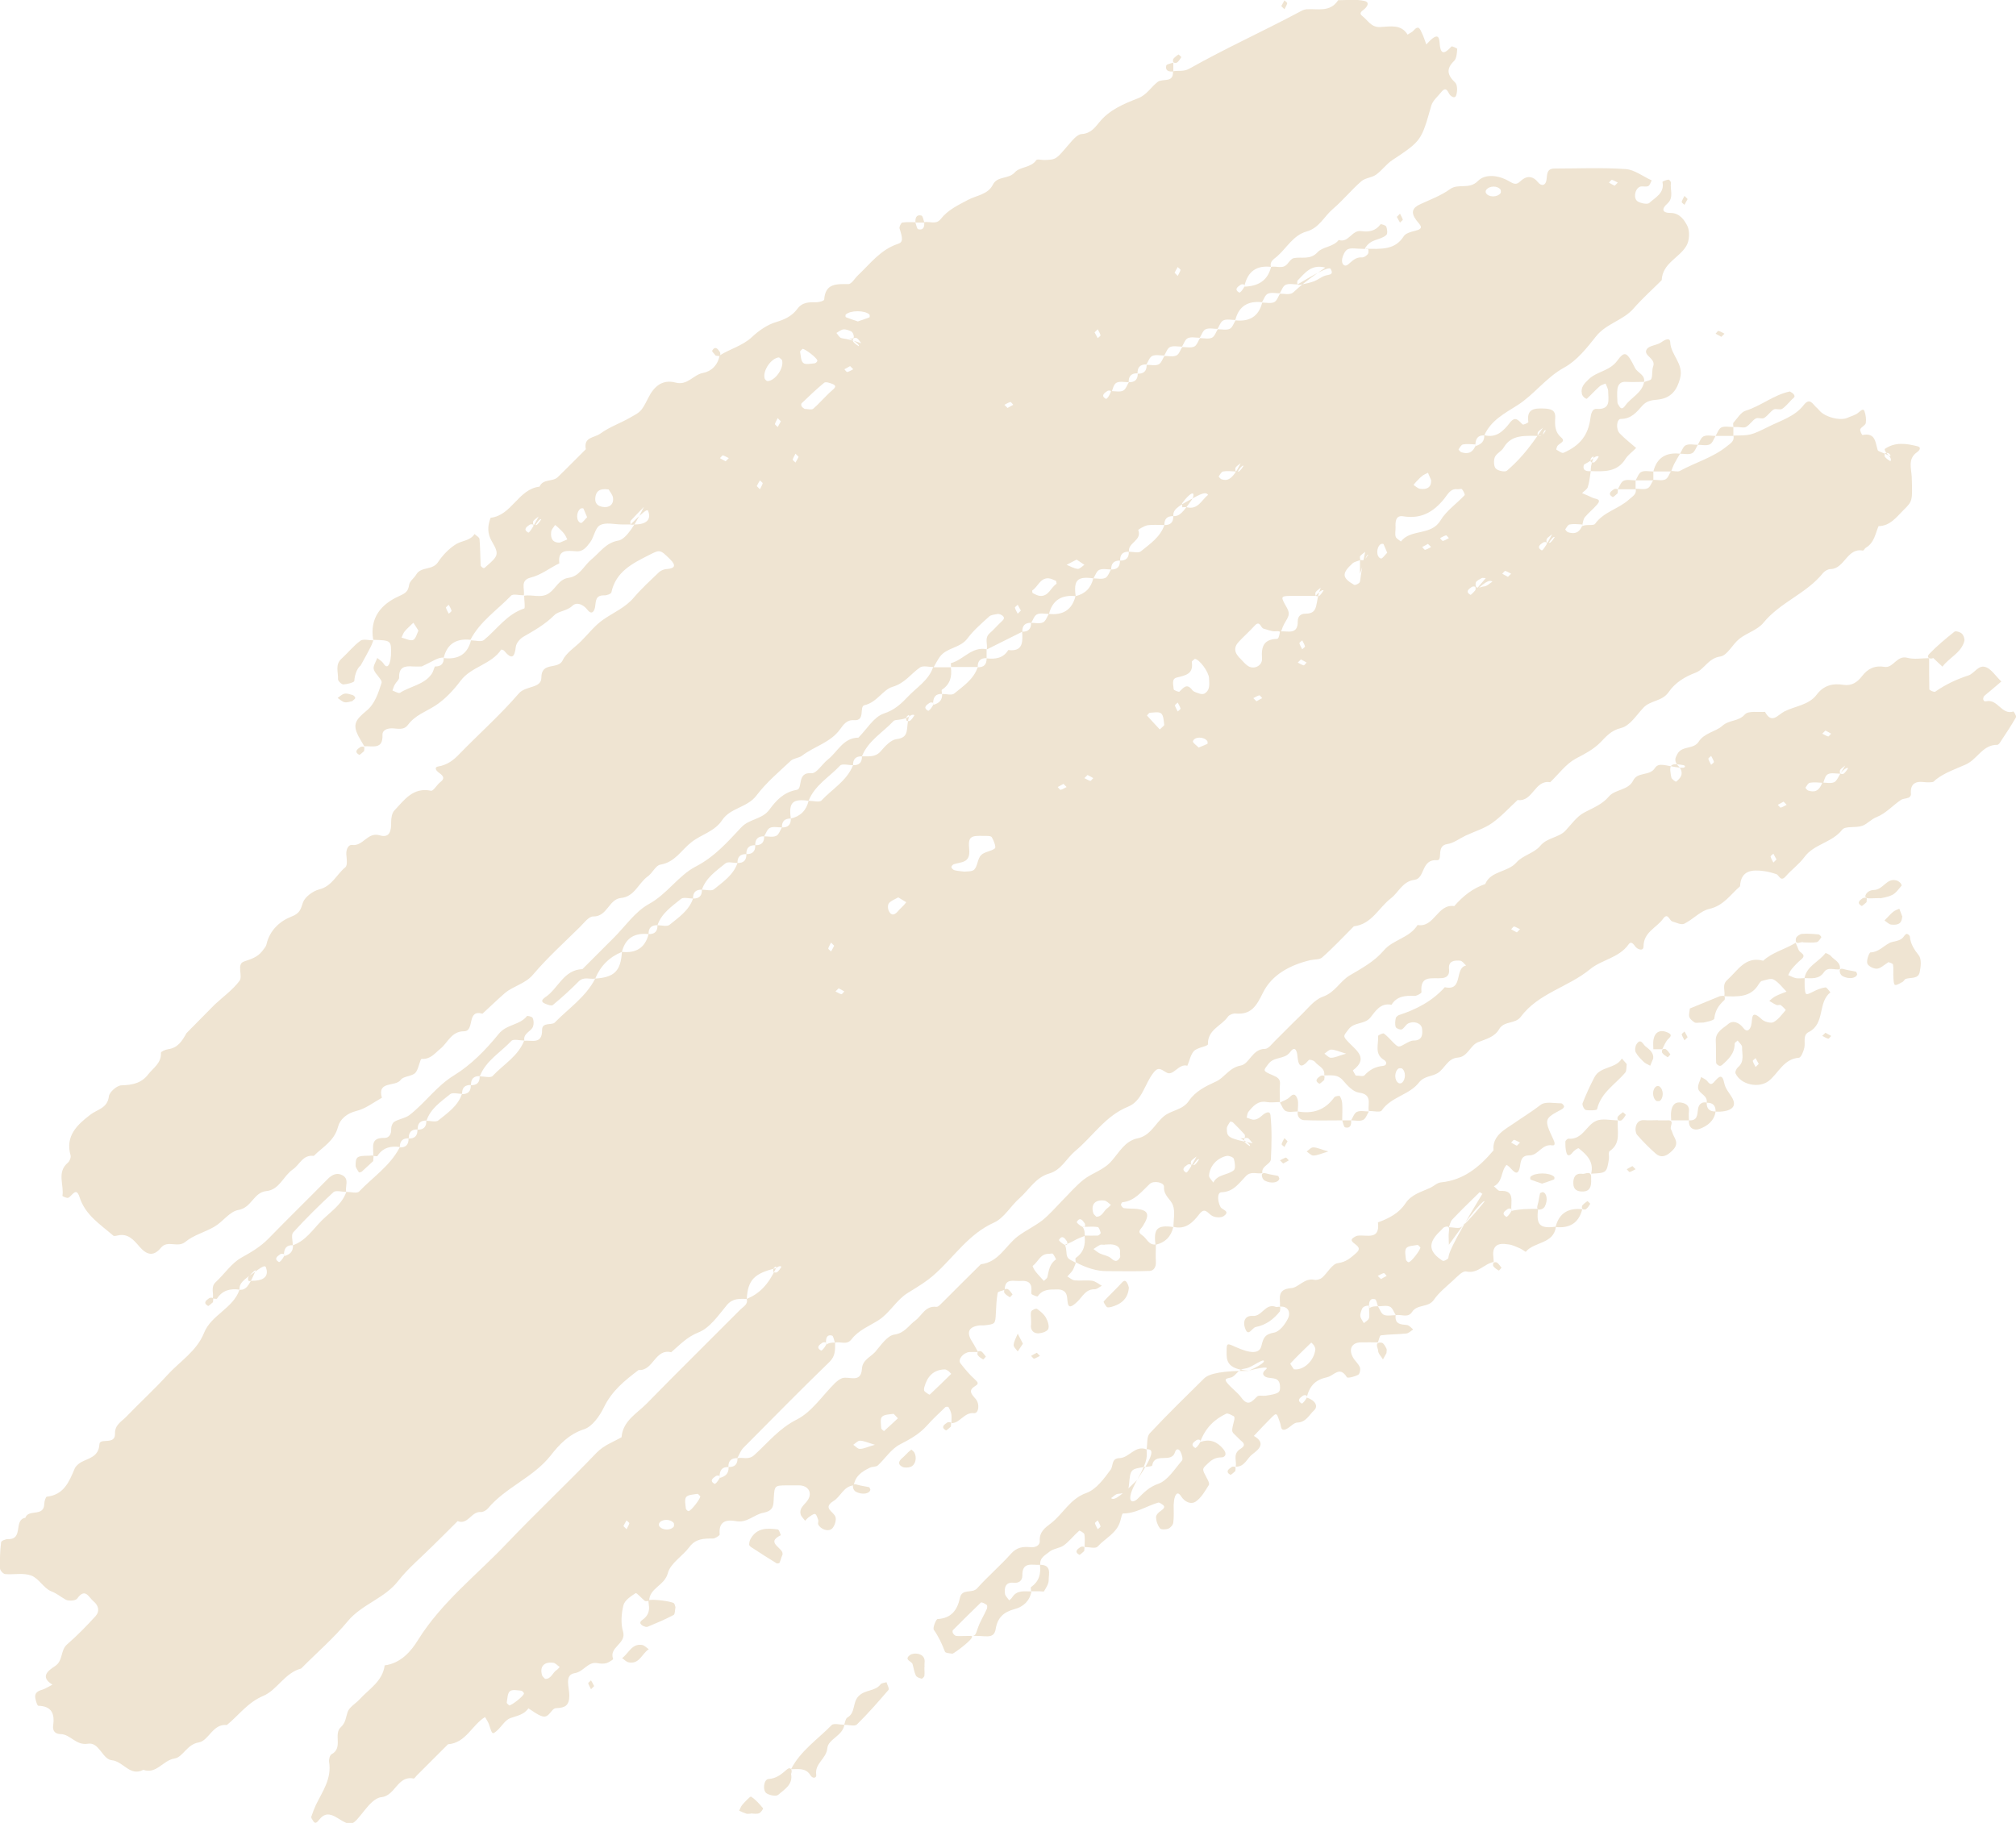 <?xml version="1.0" encoding="UTF-8"?> <svg xmlns="http://www.w3.org/2000/svg" id="_Слой_1" data-name="Слой 1" viewBox="0 0 108.85 98.44"><defs><style> .cls-1 { fill: #efe4d2; } </style></defs><path class="cls-1" d="M50.39,36.02c-.24,0-.54-.09-.71.02-.5.34-.81.85-1.49,1.05-.52.15-.84.84-1.51.99-.31.07.07.86-.57.81-.4-.03-.58.26-.75.49-.52.72-1.39.92-2.06,1.43-.17.13-.45.13-.6.27-.64.6-1.33,1.18-1.85,1.87-.5.67-1.41.66-1.86,1.34-.4.61-1.13.77-1.66,1.19-.54.42-.88,1.08-1.67,1.21-.26.04-.43.46-.69.64-.5.36-.71,1.09-1.43,1.16-.68.06-.74,1.02-1.52,1-.23,0-.49.35-.71.57-.85.84-1.75,1.65-2.52,2.56-.43.51-1.05.61-1.52,1-.42.36-.81.75-1.22,1.12-.88-.25-.39.95-1,.95-.68,0-.87.62-1.28.95-.3.24-.52.57-1,.54-.1,0-.16.57-.35.76-.19.19-.64.17-.78.37-.28.4-1.29.03-1.02.97-.45.25-.88.59-1.37.71-.53.13-.89.45-1,.86-.2.77-.83,1.09-1.31,1.57-.59-.08-.76.48-1.13.73-.51.35-.72,1.1-1.43,1.17-.69.07-.79.9-1.51,1.02-.47.08-.84.64-1.29.9-.51.3-1.12.45-1.57.82-.42.35-.96-.12-1.32.32-.41.5-.78.38-1.16-.06-.31-.36-.62-.74-1.19-.6-.08.02-.19.04-.23,0-.69-.6-1.5-1.1-1.81-2.06-.19-.6-.39-.09-.61.02-.07.04-.32-.08-.32-.1.1-.59-.32-1.27.29-1.79.1-.08.18-.29.15-.4-.3-1.05.37-1.66,1.06-2.19.38-.3.93-.34,1.01-1,.03-.23.43-.58.67-.59.58-.02,1.07-.1,1.45-.59.28-.36.72-.61.69-1.17,0-.06.24-.17.38-.19.54-.07.77-.46,1-.87l1.52-1.54c.45-.42.97-.79,1.34-1.28.2-.27-.18-.91.25-1.05.38-.13.72-.23.97-.55.09-.12.21-.24.24-.38.17-.76.74-1.26,1.34-1.49.47-.18.5-.39.63-.77.11-.3.53-.61.87-.7.7-.17.94-.81,1.42-1.2.12-.1.07-.45.05-.68-.02-.27.1-.55.32-.52.6.07.82-.72,1.49-.52.54.16.62-.26.61-.72,0-.21.04-.49.18-.63.53-.56,1-1.26,1.97-1.06.13.03.32-.33.51-.47.31-.24.07-.39-.09-.51-.19-.14-.23-.3-.03-.33.49-.08.83-.34,1.16-.69,1.06-1.09,2.2-2.1,3.19-3.25.38-.44,1.22-.26,1.22-.86,0-.88.9-.41,1.15-.93.19-.41.65-.69.99-1.03.4-.4.75-.86,1.2-1.17.56-.39,1.2-.65,1.66-1.2.41-.48.89-.92,1.35-1.36.1-.09.26-.16.4-.17.45-.03.55-.18.21-.52-.56-.55-.55-.54-1.16-.23-.89.45-1.78.89-2.02,2.01-.02.08-.26.17-.39.16-.48-.01-.44.31-.49.63-.03.18-.16.48-.42.14-.22-.28-.57-.43-.8-.21-.3.29-.75.28-.98.51-.5.5-1.09.83-1.68,1.17-.18.11-.38.34-.4.54-.07.59-.22.7-.63.21-.03-.04-.15-.07-.16-.06-.54.81-1.61.91-2.19,1.68-.38.51-.84,1-1.36,1.34-.51.33-1.1.52-1.48,1.04-.24.32-.58.19-.88.19-.28,0-.51.12-.5.35.04.82-.54.59-.98.62-.11-.19-.23-.38-.33-.57-.3-.61-.16-.85.46-1.36.44-.36.63-.96.8-1.49.06-.18-.35-.47-.42-.74-.05-.17.12-.41.19-.61.11.1.25.17.33.29.13.21.24.22.33,0,.05-.14.07-.29.08-.44.02-.8.02-.8-.96-.83-.2-1.19.43-1.93,1.42-2.37.34-.15.47-.26.52-.6.03-.2.27-.36.38-.55.26-.45.87-.22,1.17-.66.26-.39.61-.76,1.01-1,.31-.18.74-.17.97-.53.1.09.26.17.27.27.04.47.04.94.06,1.41,0,.06.1.14.16.16.04.01.11-.06.16-.11.63-.54.69-.65.3-1.31-.27-.45-.25-.86-.08-1.3,1.15-.13,1.49-1.55,2.64-1.68.19-.44.71-.25.98-.51.52-.5,1.01-1.01,1.52-1.51-.13-.68.45-.6.79-.85.5-.36,1.06-.55,1.57-.84.57-.33.61-.28,1.01-1.08.31-.63.77-1.02,1.48-.83.64.17.95-.42,1.47-.52.45-.08.81-.42.9-.94.56-.36,1.23-.52,1.74-.99.37-.35.84-.68,1.32-.82.47-.14.86-.33,1.14-.71.28-.38.65-.36,1.05-.36.14,0,.4-.08.4-.14.06-.89.66-.84,1.31-.84.17,0,.34-.31.51-.47.67-.63,1.22-1.39,2.16-1.7.29-.09.26-.3.09-.83-.03-.09.08-.3.14-.32.23-.04.47-.02.71-.02.05.13.08.36.16.38.29.07.34-.15.32-.38.29-.06.64.15.89-.17.39-.5.94-.75,1.48-1.04.45-.24,1.07-.28,1.34-.82.24-.48.84-.28,1.18-.66.29-.32.87-.24,1.16-.66.05-.08.3,0,.46-.01.63-.02.62-.05,1.29-.83.2-.23.46-.56.7-.57.48-.03.71-.34.94-.62.55-.69,1.33-1.01,2.1-1.31.49-.19.7-.61,1.07-.89.27-.2.87.08.82-.57.29-.06.57.04.9-.15,1.93-1.09,3.95-2,5.9-3.04.13-.07.27-.15.41-.16.61-.04,1.28.18,1.71-.49.48,0,.97-.06,1.42.04.33.08.12.35-.05.48-.19.14-.21.22-.06.34.3.23.47.61.95.59.53-.02,1.13-.18,1.49.41.11-.08.25-.13.33-.23.28-.32.35-.04.44.14.1.2.16.41.24.62.11-.11.21-.23.34-.33.36-.27.36.09.38.26.05.71.3.54.64.18.03-.03.31.1.31.13-.02.22-.03.5-.16.64-.46.44-.37.78.05,1.18.12.12.12.43.07.63-.05.22-.18.19-.33.06-.12-.1-.19-.55-.49-.18-.19.24-.46.46-.54.73-.54,1.9-.53,1.9-2.11,2.95-.32.21-.56.56-.87.78-.23.17-.59.17-.8.36-.54.47-.99,1.03-1.54,1.5-.47.4-.73,1.02-1.41,1.21-.72.2-1.07.88-1.59,1.34-.17.15-.42.27-.34.57-.74-.08-1.25.2-1.44,1.07,0,.04.03-.06,0-.1s-.15-.04-.2,0c-.16.11-.36.25-.07.42.04.02.18-.13.28-.32.74-.03,1.25-.31,1.44-1.07.29-.06.63.14.88-.16.1-.12.21-.28.34-.31.43-.09.89.12,1.3-.33.27-.29.84-.27,1.13-.65.54.18.71-.56,1.22-.48.4.06.77,0,1.04-.37.02-.02.28.05.31.13.05.14.08.38,0,.45-.15.14-.38.2-.58.27-.23.08-.42.19-.59.48-.46,0-.72-.07-.91.02-.15.07-.26.32-.3.5-.06.31.13.48.32.32.23-.19.41-.41.76-.38.11,0,.31-.14.33-.24.07-.46-.31-.11-.2-.23.93.02,1.64.07,2.11-.67.1-.16.38-.24.59-.29.57-.13.29-.31.09-.58-.31-.42-.22-.67.23-.87.54-.25,1.11-.46,1.58-.8.46-.34,1.04.04,1.52-.45.38-.39,1.11-.33,1.72.04.41.25.47.03.7-.13.29-.21.59-.13.81.15.21.26.41.17.46-.07.06-.3-.02-.66.45-.66,1.28,0,2.56-.06,3.83.03.48.03.94.4,1.41.61-.06.11-.1.27-.19.31-.14.06-.33-.02-.46.04-.27.13-.35.64-.1.79.17.1.52.17.62.08.32-.3.84-.53.71-1.14,0-.02.21-.11.33-.12.04,0,.14.12.13.17-.06.37.17.79-.19,1.12-.34.3-.29.51.18.51.49,0,.74.4.89.69.15.29.12.81-.05,1.09-.38.65-1.29.93-1.33,1.85-.51.51-1.05.99-1.52,1.53-.57.65-1.48.81-2.03,1.51-.49.62-1.03,1.3-1.7,1.67-.99.54-1.63,1.46-2.52,2.03-.72.46-1.44.82-1.81,1.64-.33-.01-.49.15-.48.59.03.06,0-.1,0-.1-.22-.01-.45-.04-.67,0-.1.02-.17.17-.24.27,0,.01.09.13.15.15.29.09.57.09.76-.33.33-.1.49-.26.48-.59.65.17,1.04-.23,1.38-.67.31-.4.47-.11.69.09.04.04.32-.1.31-.13-.11-.73.34-.75.86-.73.34.02.62.07.59.51-.02.39-.03.75.33,1.06.28.24-.17.31-.23.49-.02.05-.05.15-.04.16.13.07.3.21.39.17.89-.39,1.33-.95,1.45-1.86.03-.26.11-.53.33-.51.8.05.63-.51.63-.95,0-.14-.09-.28-.14-.42-.11.05-.25.08-.33.16-.24.21-.45.45-.68.66-.02.02-.12-.04-.16-.08-.05-.05-.1-.12-.11-.19-.08-.36.15-.57.38-.79.44-.42,1.11-.43,1.52-.98.42-.57.53-.5.97.38.14.27.55.36.49.75-.32,0-.64.02-.96,0-.3-.03-.44.13-.48.38-.03.23-.01.48,0,.72,0,.07.05.14.09.2.11.19.2.16.34-.03.31-.43.89-.66,1.01-1.26.13-.06.35-.08.39-.17.08-.21.02-.47.1-.68.16-.44-.58-.58-.34-.93.13-.2.55-.2.78-.37.21-.15.47-.27.48,0,.03.7.75,1.16.53,1.96-.16.6-.46,1.06-1.21,1.14-.33.03-.59.06-.83.33-.3.34-.59.71-1.15.71-.24,0-.29.56-.06.79.27.28.58.52.88.78-.24.24-.45.39-.57.58-.45.74-1.17.69-1.88.67,0-.16,0-.32.14-.7.05-.15-.06-.08-.13.01-.03.04-.03.17,0,.2s.16.04.2,0c.09-.08.16-.18.22-.28,0-.02-.09-.1-.29.07-.27.27-.5.3-.52.38-.07.29.15.34.38.32-.05.29-.07.58-.16.86-.04.13-.21.22-.31.33.19.08.39.16.57.25.15.08.53.04.23.38-.2.23-.45.43-.64.66-.09.1-.11.26-.16.5.03.06,0-.1,0-.1-.22-.01-.45-.04-.67,0-.1.02-.17.17-.24.27,0,.01.09.13.15.15.29.09.57.09.76-.33.24-.11.61-.01.7-.12.47-.66,1.29-.81,1.85-1.33.16-.15.42-.27.34-.57.22,0,.46.06.64-.02.15-.06.22-.3.32-.46.22,0,.46.06.64-.02.15-.06.22-.3.32-.46.16,0,.35.06.47,0,.84-.46,1.79-.72,2.55-1.34.17-.14.42-.27.34-.57.92-.01.93,0,1.92-.49.66-.33,1.4-.54,1.88-1.16.32-.41.47-.07.67.12.06.05.12.11.17.17.29.36,1.13.58,1.52.4.2-.09.43-.14.59-.28.16-.14.28-.23.33-.07.07.2.1.43.07.63-.02.13-.24.21-.3.34-.03.08.1.32.12.31.7-.14.69.38.82.81.03.09.25.11.61.31.15.05.08-.06-.01-.13-.04-.03-.17-.03-.2,0s-.04.16,0,.2c.08.09.18.16.28.22.02,0,.1-.09-.07-.29-.22-.22-.25-.35-.22-.37.56-.39,1.17-.29,1.77-.14.19.05.14.2-.05.33-.49.35-.29.87-.27,1.32.04,1.3.06,1.3-.46,1.81-.38.38-.71.84-1.33.85-.18.41-.23.9-.68,1.16-.07.04-.12.17-.17.16-.86-.16-.98.99-1.75,1-.13,0-.3.1-.39.2-.89,1.12-2.31,1.58-3.22,2.69-.31.39-.89.55-1.3.87-.37.29-.65.9-1.03.96-.66.09-.86.69-1.33.87-.61.23-1.12.55-1.47,1.06-.35.5-.97.43-1.35.83-.38.4-.74.99-1.21,1.1-.54.13-.81.46-1.12.78-.39.39-.84.62-1.32.87-.54.29-.93.84-1.39,1.28-.84-.15-.93,1.08-1.76.96-.46.43-.89.9-1.4,1.26-.42.29-.93.44-1.4.66-.34.16-.65.41-1,.46-.62.09-.21.89-.55.87-.86-.07-.64.98-1.21,1.06-.65.08-.85.66-1.27.99-.67.51-1.04,1.41-2.01,1.52-.56.56-1.11,1.15-1.71,1.68-.14.13-.43.1-.65.15-1.08.26-2.07.78-2.55,1.76-.35.71-.63,1.2-1.49,1.12-.13-.01-.33.07-.4.17-.34.5-1.1.69-1.08,1.49,0,.11-.56.17-.75.36-.19.2-.24.53-.36.8-.48-.14-.76.6-1.14.36-.32-.2-.45-.3-.7.03-.47.6-.6,1.51-1.36,1.82-1.23.5-1.9,1.6-2.85,2.39-.48.4-.75,1.03-1.41,1.22-.73.21-1.08.87-1.6,1.33-.48.42-.83,1.07-1.38,1.32-1.36.61-2.13,1.82-3.17,2.76-.46.42-.97.72-1.49,1.04-.6.37-.97,1.08-1.56,1.46-.51.33-1.09.54-1.48,1.05-.25.32-.59.1-.89.17-.05-.13-.08-.36-.16-.38-.29-.07-.34.15-.32.49,0,.04.03-.06,0-.1s-.15-.04-.2,0c-.16.11-.36.25-.07.42.04.02.18-.13.28-.32.16-.11.32-.11.48-.11,0,.38.03.72-.31,1.05-1.57,1.52-3.1,3.08-4.64,4.63-.15.15-.22.37-.33.56-.33-.01-.49.15-.48.48-.33-.01-.49.15-.48.59,0,.04.03-.06,0-.1s-.15-.04-.2,0c-.16.11-.36.25-.07.42.04.02.18-.13.28-.32.33-.09.49-.25.48-.59.33.01.49-.15.48-.48.29-.06.6.11.9-.16.74-.67,1.35-1.45,2.31-1.93.81-.41,1.38-1.3,2.07-1.98.11-.1.24-.2.37-.25.38-.12,1.02.3,1.07-.51.03-.47.45-.62.71-.9.31-.36.65-.88,1.03-.94.57-.08.77-.49,1.14-.76.36-.27.54-.81,1.14-.74.11.01.25-.17.36-.27.68-.68,1.36-1.36,2.04-2.03.97-.11,1.34-1.02,2.01-1.52.42-.31.91-.54,1.32-.86.37-.3.69-.67,1.02-1.01.4-.4.76-.83,1.2-1.18.47-.37,1.08-.51,1.51-1.01.4-.45.72-1.08,1.4-1.22.7-.14.95-.8,1.42-1.19.41-.34,1.01-.33,1.35-.83.35-.52.9-.79,1.47-1.05.46-.21.71-.75,1.33-.86.48-.09.62-.9,1.31-.9.18,0,.37-.26.53-.42.46-.45.9-.91,1.36-1.35.4-.38.76-.88,1.24-1.05.66-.23.92-.84,1.45-1.15.66-.39,1.33-.75,1.84-1.35.49-.58,1.39-.67,1.82-1.37.91.16,1.07-1.16,1.98-1.02.46-.53.99-.96,1.67-1.19.31-.73,1.21-.62,1.69-1.17.33-.38.96-.5,1.28-.89.38-.46.98-.43,1.36-.82.33-.35.62-.78,1.03-.99.47-.25.96-.43,1.32-.86.34-.4,1.04-.32,1.31-.86.24-.49.89-.23,1.17-.67.22-.34.59-.11,1.34-.03.38.05.31-.11.21-.13-.22-.04-.53-.1-.65.01s-.05.43-.01.65c.02.1.25.25.26.23.23-.19.43-.41.19-.77-.35-.33-.23-.52-.13-.71.24-.48.88-.25,1.15-.67.31-.49.92-.54,1.29-.87.37-.33.87-.22,1.21-.61.19-.21.71-.11,1.09-.14.36.68.68.17,1.04-.02.59-.3,1.32-.34,1.75-.91.38-.51.88-.62,1.44-.53.45.07.75-.14,1-.46.31-.41.69-.6,1.22-.51.48.08.66-.64,1.23-.49.37.1.79.02,1.18.02,0,.56,0,1.12.01,1.68,0,.05.26.17.32.13.56-.39,1.15-.67,1.8-.88.33-.11.55-.64.99-.42.27.13.46.44.78.75-.3.25-.59.51-.89.75-.15.12-.1.36.06.32.64-.15.84.76,1.48.55.02,0,.18.25.14.31-.26.46-.55.89-.84,1.33-.04.07-.11.16-.17.16-.8-.01-1.08.8-1.72,1.07-.54.24-1.11.43-1.59.8-.06.05-.12.13-.18.14-.16.02-.32.02-.48,0-.5-.06-.74.14-.69.66,0,.06-.06.16-.12.18-.14.06-.31.05-.43.13-.44.3-.82.73-1.3.92-.31.12-.5.37-.77.47-.35.13-.92,0-1.09.21-.55.71-1.53.77-2.05,1.49-.28.38-.69.67-1,1.03-.29.33-.35-.07-.52-.12-.21-.07-.43-.13-.65-.16-.66-.09-1.25-.05-1.3.82-.52.45-.89,1.05-1.66,1.22-.48.11-.88.57-1.35.8-.16.08-.43-.06-.64-.12-.17-.04-.24-.52-.51-.14-.35.49-1.05.71-1.05,1.49,0,.27-.33.18-.47-.03-.13-.19-.24-.23-.34-.08-.52.73-1.45.82-2.08,1.34-1.18.97-2.79,1.29-3.74,2.57-.3.4-.9.2-1.17.67-.24.42-.71.53-1.14.7-.42.17-.55.79-1.09.83-.55.04-.7.6-1.09.84-.32.19-.72.15-1,.5-.52.68-1.51.77-2.02,1.52-.07.11-.46.02-.7.02-.05-.39.21-.9-.53-.99-.31-.04-.62-.38-.85-.65-.3-.36-.66-.27-1.02-.28.06-.4-.33-.5-.51-.74-.06-.07-.29-.13-.32-.09-.45.52-.57.31-.62-.24-.01-.14-.09-.6-.39-.19-.3.42-.87.22-1.18.65-.27.36-.33.36.26.61.23.1.4.19.37.49-.03.32,0,.64,0,.95-.24,0-.48.04-.71,0-.48-.09-.73.21-.98.51-.07.08-.08.22-.11.33.14.04.29.13.42.11.14-.01.28-.1.39-.2.17-.16.45-.33.48-.03.08.78.06,1.58.02,2.37-.02.28-.53.36-.46.75-.29.06-.61-.13-.89.16-.37.38-.67.85-1.31.87-.24,0-.24.44-.06.8.08.15.56.22.17.49-.15.1-.46.08-.63-.02-.24-.14-.38-.49-.69-.08-.34.44-.73.84-1.39.68,0-.39.1-.82-.03-1.17-.12-.33-.51-.52-.48-.99.02-.24-.55-.36-.77-.16-.44.41-.81.92-1.47.99-.04,0-.1.12-.08.16.03.07.1.15.16.16.23.03.46.02.69.04.62.07.72.3.33.92-.11.18-.34.31-.04.5.25.16.34.55.74.5,0,.31-.02.62,0,.93.02.28-.11.49-.34.5-.77.03-1.55.01-2.33.01q-.76,0-1.66-.48c0-.08-.03-.2,0-.23.44-.3.54-.72.48-1.21.24,0,.47.01.71,0,.06,0,.17-.11.16-.15-.03-.11-.09-.3-.16-.31-.23-.04-.47-.01-.81-.01-.04,0,.06.03.1,0,.04-.04.04-.15,0-.2-.11-.16-.25-.35-.42-.07-.02.04.13.18.32.28.11.16.11.32.11.48-.13.05-.27.1-.4.16-.19.1-.38.21-.67.32-.04,0,.06.03.1,0s.04-.15,0-.2c-.11-.16-.25-.35-.42-.07-.02.04.13.18.32.28.11.22.05.46.13.64.06.15.3.22.46.32-.06.14-.1.28-.17.4-.08.12-.19.23-.29.34.13.07.25.19.39.21.31.03.64-.02.95.02.18.03.35.17.52.27-.13.07-.26.19-.39.19-.48-.01-.65.4-.92.66-.62.6-.5.03-.58-.32-.06-.24-.25-.34-.52-.33-.4,0-.78-.02-1.05.37-.02.03-.22-.05-.32-.11-.04-.03-.02-.15-.02-.22.03-.44-.25-.53-.59-.5-.35.03-.85-.18-.85.48-.13.05-.37.09-.38.16-.07.36-.08.74-.1,1.11-.03.58-.03.58-.64.65-.08,0-.15,0-.23,0-.6.07-.74.37-.41.88.12.18.21.37.32.56-.16,0-.32-.01-.48,0-.33.04-.63.41-.47.61.24.31.49.61.78.87.17.16.22.23.02.35-.39.24-.23.42.01.69.26.3.16.8-.07.78-.55-.06-.75.54-1.23.54,0-.16.02-.32,0-.47-.02-.14-.09-.28-.16-.4-.01-.02-.13-.02-.16,0-.34.33-.69.65-1,1-.41.46-.92.74-1.46,1.02-.47.24-.79.76-1.19,1.13-.1.09-.29.06-.42.12-.42.2-.8.44-.88.96-.55.04-.7.6-1.09.84-.62.39,0,.57.1.86.06.17-.04.48-.17.62-.2.21-.63.06-.76-.21-.03-.06.02-.16,0-.24-.14-.41-.15-.41-.54-.13-.06.05-.11.11-.17.17-.08-.12-.21-.22-.24-.35-.09-.37.25-.53.4-.79.24-.39,0-.76-.47-.77-.24,0-.48,0-.72,0-.6.01-.62.01-.66.67-.02.41,0,.7-.57.81-.49.09-.88.57-1.48.45-.54-.1-.94.03-.87.72,0,.06-.24.22-.37.22-.48,0-.92,0-1.26.45-.37.5-1.03.88-1.17,1.42-.18.68-1,.8-1.01,1.5-.08,0-.18.03-.23,0-.18-.14-.44-.45-.5-.42-.26.17-.6.39-.66.66-.11.45-.15.98-.02,1.41.2.67-.79.84-.53,1.49,0,.02-.23.18-.37.22-.15.04-.32.03-.48,0-.52-.1-.73.46-1.23.54-.58.09-.28.79-.29,1.22-.01.53-.22.65-.71.67-.27,0-.37.56-.75.44-.27-.08-.5-.28-.75-.43-.24.35-.62.4-.98.53-.27.1-.45.43-.69.65-.28.25-.28.25-.46-.32-.05-.14-.14-.26-.21-.39-.71.43-1.03,1.4-2,1.47-.56.56-1.13,1.13-1.69,1.69-.06.06-.12.17-.17.16-.87-.18-.98.94-1.75,1.01-.32.03-.65.4-.89.7-.68.85-.68.91-1.47.42-.43-.27-.71-.26-.99.1-.15.19-.23.22-.34.03-.04-.06-.1-.15-.08-.2.07-.21.15-.42.24-.62.36-.74.87-1.43.72-2.34-.02-.13.04-.36.13-.41.65-.34.08-1.09.51-1.47.26-.24.26-.52.36-.81.09-.27.43-.45.65-.69.51-.56,1.24-.97,1.35-1.83.86-.11,1.42-.75,1.8-1.37,1.27-2.04,3.15-3.49,4.77-5.19,1.59-1.67,3.28-3.26,4.88-4.93.4-.41.89-.57,1.34-.83.07-.89.83-1.28,1.36-1.82,1.67-1.71,3.38-3.39,5.06-5.08.16-.16.42-.27.34-.57.68-.28,1.16-.76,1.58-1.66.05-.15-.06-.08-.13.01-.03.04-.03.17,0,.2s.16.04.2,0c.09-.08.16-.18.22-.28,0-.02-.09-.1-.29.07-1.17.28-1.52.63-1.58,1.66-.39,0-.75-.05-1.07.33-.46.55-.92,1.24-1.54,1.48-.63.25-1.01.68-1.47,1.07-.88-.21-.96,1.02-1.76.96-.74.56-1.44,1.12-1.87,2.01-.23.47-.63,1.05-1.08,1.19-.82.27-1.34.83-1.8,1.42-.94,1.19-2.43,1.71-3.39,2.86-.09.1-.26.2-.39.19-.5-.04-.68.71-1.24.49-.45.45-.9.9-1.36,1.35-.62.62-1.31,1.19-1.85,1.88-.74.95-1.95,1.25-2.72,2.17-.76.92-1.68,1.71-2.52,2.56-.88.23-1.3,1.16-2.03,1.47-.86.36-1.33,1.05-1.98,1.58-.77-.08-.97.85-1.52.94-.65.11-.85.8-1.31.87-.63.1-.97.86-1.68.61-.72.38-1.08-.46-1.71-.52-.5-.05-.67-.99-1.28-.89-.65.11-.94-.51-1.48-.52-.27,0-.44-.16-.4-.45.09-.63-.06-1.06-.8-1.08-.06,0-.13-.25-.16-.4-.06-.3.14-.4.38-.47.19-.06.36-.18.54-.27-.7-.43-.21-.77.14-1,.45-.29.28-.86.66-1.18.54-.47,1.05-.99,1.53-1.52.24-.27.16-.58-.12-.81-.25-.21-.44-.74-.87-.14-.08.12-.46.15-.62.06-.26-.14-.47-.33-.78-.45-.41-.16-.67-.7-1.08-.85-.42-.16-.94-.04-1.41-.08-.11-.01-.28-.2-.28-.31-.01-.47,0-.94.06-1.41,0-.07.25-.18.39-.17.83.02.27-1.05.92-1.15.16-.49,1-.03,1.02-.74,0-.14.08-.4.14-.4.92-.1,1.2-.8,1.5-1.51.06-.14.2-.26.33-.34.42-.24.97-.28,1.01-.99.02-.35.86.07.84-.56-.02-.49.38-.67.63-.94.72-.75,1.49-1.45,2.19-2.22.68-.75,1.59-1.29,1.99-2.29.39-.97,1.56-1.31,1.91-2.32.33.01.49-.15.84-.96.12-.23-.13,0-.35.26-.04.04-.03.17,0,.21.04.04.14,0,.22,0,.63,0,.9-.27.71-.74-.03-.06-.1-.11-.58.26-.69.47-.85.63-.84.96-.49-.07-.92.03-1.21.48-.02.04-.15,0-.23,0,.06-.29-.13-.62.16-.89.47-.43.84-1.01,1.37-1.31.54-.3,1.04-.59,1.48-1.04,1.05-1.08,2.14-2.14,3.2-3.22.25-.25.52-.36.82-.18.34.21.11.58.17.88-.24,0-.57-.1-.69.02-.75.69-1.48,1.41-2.17,2.17-.12.13-.02.46-.02.69-.33-.01-.49.15-.48.59,0,.04.03-.06,0-.1s-.15-.04-.2,0c-.16.11-.36.25-.07.42.04.02.18-.13.28-.32.33-.09.49-.25.48-.59.69-.24,1.07-.85,1.55-1.33.48-.48,1.09-.86,1.33-1.55.24,0,.58.1.69-.02.75-.78,1.68-1.39,2.19-2.38.33.01.49-.15.48-.48.33.01.49-.15.48-.48.33.01.49-.15.48-.48.22,0,.52.09.65-.02.49-.4,1.05-.77,1.27-1.42.33.01.49-.15.48-.48.33.01.49-.15.48-.48.24,0,.59.1.7-.02.58-.62,1.37-1.06,1.7-1.9.42-.04.98.21.97-.59,0-.43.53-.24.68-.39.75-.77,1.68-1.38,2.19-2.38,1.03-.06,1.38-.41,1.44-1.44.74.08,1.25-.2,1.44-.96.33.01.49-.15.48-.48.22,0,.52.09.65-.02.49-.4,1.05-.77,1.27-1.42.33.01.49-.15.48-.48.22,0,.52.09.65-.02.49-.4,1.05-.77,1.27-1.42.33.01.49-.15.48-.48.33.01.49-.15.48-.48.33.01.49-.15.48-.48.22,0,.46.06.64-.02.15-.06.22-.3.32-.46.33.01.49-.15.48-.48.52-.12.84-.44.96-.96.24,0,.59.1.7-.02.58-.62,1.37-1.06,1.7-1.9.33.01.49-.15.48-.48.36-.01.72.07,1.02-.28.23-.27.54-.61.85-.65.75-.09.48-.6.67-1.21.05-.15-.06-.08-.13.01-.03.04-.03.17,0,.2s.16.04.2,0c.09-.08.16-.18.22-.28,0-.02-.09-.1-.29.07-.38.22-.73.12-.84.24-.58.62-1.37,1.06-1.7,1.9-.33-.01-.49.15-.48.48-.24,0-.59-.1-.7.02-.58.62-1.37,1.06-1.7,1.9-.88-.12-1.08.1-.96.96-.33-.01-.49.15-.48.48-.22,0-.46-.06-.64.02-.15.06-.22.3-.32.46-.33-.01-.49.15-.48.48-.33-.01-.49.15-.48.48-.33-.01-.49.15-.48.48-.22,0-.52-.09-.65.02-.49.4-1.05.77-1.27,1.42-.33-.01-.49.15-.48.48-.22,0-.52-.09-.65.02-.49.4-1.05.77-1.27,1.42-.33-.01-.49.15-.48.48-.74-.08-1.25.2-1.44.96-.68.28-1.16.76-1.44,1.44-.29.06-.61-.13-.9.16-.44.45-.91.87-1.39,1.27-.07.06-.3-.02-.43-.08-.21-.09-.18-.2.02-.34.7-.46.98-1.48,2.01-1.52.56-.56,1.13-1.13,1.69-1.69.62-.62,1.15-1.41,1.89-1.82.99-.54,1.6-1.54,2.52-2.02,1.03-.53,1.73-1.33,2.46-2.11.45-.49,1.14-.43,1.54-.98.35-.48.77-.94,1.47-1.06.35-.06-.02-.97.8-.9.27.02.57-.49.87-.73.54-.42.83-1.18,1.66-1.19.45-.45.83-1.12,1.37-1.3.58-.19.94-.53,1.3-.91.48-.51,1.12-.88,1.36-1.59h.96c.07.49-.03.92-.48,1.21-.04.02,0,.15,0,.23-.33-.01-.49.15-.48.59,0,.04.03-.06,0-.1s-.15-.04-.2,0c-.16.11-.36.25-.07.42.04.02.18-.13.28-.32.33-.09.49-.25.48-.59.22,0,.52.09.65-.02.49-.4,1.05-.77,1.27-1.42.33.01.49-.15.48-.48.47.05.9,0,1.17-.45.81.1.78-.45.75-.99.33.01.49-.15.48-.48.22,0,.46.06.64-.02.15-.06.22-.3.32-.46.74.08,1.25-.2,1.44-.96.52-.12.84-.44.96-.96.22,0,.46.06.64-.02.15-.06.22-.3.32-.46.33.01.49-.15.48-.48.33.01.49-.15.48-.48.22,0,.52.09.65-.02.49-.4,1.05-.77,1.27-1.42.33.01.49-.15.48-.48.33.01.49-.15,1.05-.96.16-.48-.19-.26-.56.25-.04.05,0,.16,0,.23.08,0,.16-.02.24,0,.61.15.8-.4,1.15-.67-.09-.1-.17-.19-.83.19-.9.47-1.06.63-1.05.96-.33-.01-.49.15-.48.48-.3,0-.61-.03-.9.01-.19.03-.52.24-.51.26.22.57-.58.68-.5,1.17-.33-.01-.49.15-.48.48-.33-.01-.49.15-.48.48-.22,0-.46-.06-.64.02-.15.06-.22.3-.32.46-.86-.12-1.08.08-.96.96-.74-.08-1.25.2-1.44.96-.22,0-.46-.06-.64.02-.15.06-.22.3-.32.46-.33-.01-.49.15-.48.48-.32.16-.64.32-.96.48-.32.16-.64.32-.96.48.06-.29-.14-.62.16-.88.24-.21.44-.45.68-.67.13-.12.12-.23-.08-.33-.06-.03-.15-.05-.22-.03-.14.03-.32.04-.41.13-.41.37-.84.74-1.17,1.18-.39.53-1.12.49-1.49.99-.13.18-.23.38-.34.57ZM83.79,28.86c-.09.08-.2.14-.27.23-.03.04-.03.17,0,.2s.16.04.2,0c.09-.08.16-.18.22-.28,0-.02-.09-.1-.43.5,0-.07.03-.17,0-.21s-.15-.04-.2,0c-.16.11-.36.25-.07.42.04.02.18-.13.56-.86ZM29.07,27.9c-.09.08-.2.14-.27.23-.03.04-.03.17,0,.2s.16.04.2,0c.09-.08.16-.18.22-.28,0-.02-.09-.1-.43.5,0-.07.03-.17,0-.21s-.15-.04-.2,0c-.16.11-.36.25-.07.42.04.02.18-.13.56-.86ZM61.43,20.18c.33.01.49-.15.48-.48.22,0,.46.06.64-.02.15-.06.22-.3.32-.46.22,0,.46.06.64-.02.15-.06.22-.3.32-.46.22,0,.46.06.64-.02.15-.06.22-.3.32-.46.22,0,.46.06.64-.02.15-.06.22-.3.32-.46.22,0,.46.06.64-.02.15-.06.22-.3.32-.46.74.08,1.25-.2,1.44-.96.22,0,.46.06.64-.02.15-.06.22-.3.32-.46.22,0,.46.06.64-.02.15-.06.22-.3,1.81-1.39-.79-.2-1.11.32-1.49.69-.04.04-.04.18,0,.22s.15.02.23,0c.22-.05.44-.09.65-.17.21-.08.38-.23.59-.3.19-.07.5-.02.31-.36-.05-.09-.27-.09-1.79.83-.22,0-.46-.06-.64.02-.15.06-.22.3-.32.46-.22,0-.46-.06-.64.02-.15.06-.22.3-.32.46-.74-.08-1.25.2-1.44.96-.22,0-.46-.06-.64.02-.15.06-.22.3-.32.46-.22,0-.46-.06-.64.02-.15.06-.22.3-.32.46-.22,0-.46-.06-.64.02-.15.06-.22.3-.32.46-.22,0-.46-.06-.64.02-.15.06-.22.3-.32.46-.22,0-.46-.06-.64.02-.15.06-.22.3-.32.46-.33-.01-.49.15-.48.48-.33-.01-.49.15-.48.48-.22,0-.46-.06-.64.02-.15.06-.22.3-.32.67,0-.07.03-.17,0-.21s-.15-.04-.2,0c-.16.11-.36.25-.07.42.04.02.18-.13.28-.42.22,0,.46.06.64-.02.15-.06.22-.3.32-.46.33.01.49-.15.48-.48ZM64.59,62.46c-.09.08-.2.14-.27.23-.03.04-.03.17,0,.2.04.04.16.04.2,0,.09-.08.16-.18.22-.28,0-.02-.09-.1-.43.5,0-.07.03-.17,0-.21s-.15-.04-.2,0c-.16.11-.35.25-.07.42.04.02.18-.13.56-.86ZM46.51,18.54c-.08-.09-.14-.2-.23-.27-.04-.03-.17-.03-.2,0-.04.04-.04.16,0,.2.08.09.18.16.28.22.02,0,.1-.09-.51-.43.22.07.3,0,.22-.22-.02-.06-.08-.14-.14-.16-.13-.05-.28-.11-.4-.09-.13.02-.24.12-.37.19.08.09.15.23.25.27.13.05.29.01,1.11.29ZM99.35,41.78c-.22,0-.46-.06-.64.02-.15.06-.22.3-.32.68.03-.05,0-.21,0-.21-.22-.01-.45-.04-.67,0-.1.02-.17.17-.24.27,0,.01.09.13.15.15.29.09.57.09.76-.43.22,0,.46.06.64-.02.15-.06.22-.3.6-.9-.09.08-.2.14-.27.23-.03.04-.03.17,0,.2s.16.04.2,0c.09-.08.16-.18.22-.28,0-.02-.09-.1-.43.29ZM80.22,31.22c-.07,0-.16-.03-.22,0-.12.07-.3.15-.32.25-.07.44.3.2.43.2.16,0,.32-.17.47-.26-.12-.07-.24-.13-.92.5,0-.07.03-.17,0-.21s-.15-.04-.2,0c-.16.11-.36.25-.07.42.04.02.18-.13.83-.9ZM66.71,25.67c.03-.05,0-.21,0-.21-.22-.01-.45-.04-.67,0-.1.02-.17.17-.24.27,0,.01.09.13.15.15.29.09.57.09,1.04-.87-.09.08-.2.14-.27.23-.03.04-.03.17,0,.2s.16.04.2,0c.09-.08.16-.18.22-.28,0-.02-.09-.1-.43.5ZM67.63,61.74c-.08-.09-.14-.2-.23-.27-.04-.03-.17-.03-.2,0s-.04.16,0,.2c.08.09.18.16.28.22.02,0,.1-.09-.51-.43.07,0,.18.03.22,0s.04-.17,0-.21c-.2-.22-.41-.43-.62-.64-.03-.03-.14-.05-.15-.04-.07.12-.18.25-.18.37,0,.48.08.53,1.39.8ZM73.43,30.97v-.72c-.14.06-.3.08-.4.17-.59.54-.58.78.08,1.16.06.04.28-.07.31-.15.05-.14.01-.31.29-1.63-.09.08-.2.14-.27.23-.03.04,0,.14,0,.21.07,0,.17.03.21,0,.09-.08.16-.18.22-.28,0-.02-.09-.1-.43,1ZM23.99,35.54c.74.08,1.25-.2,1.44-.96.24,0,.56.1.7-.02.71-.58,1.23-1.39,2.17-1.7.07-.02,0-.45,0-.69.45-.08.92.16,1.35-.14.37-.26.53-.76,1.06-.83.59-.08.82-.66,1.22-.99.46-.37.77-.9,1.46-1.02.25-.04.68-.38,1.38-1.82-.24.25-.48.49-.71.74-.04.04-.03.17,0,.21.04.04.14,0,.22,0,.63,0,.9-.27.71-.74-.03-.06-.1-.11-.94.74h-.48c-.4,0-.86-.13-1.17.04-.27.14-.32.64-.54.93-.18.23-.36.51-.75.48-.46-.03-1.01-.13-.91.65-.52.25-.98.63-1.55.77-.59.15-.3.62-.37.96-.24,0-.58-.1-.69.02-.75.78-1.68,1.39-2.19,2.38-.74-.08-1.25.2-1.44.96-.33-.01-.49.15-1.19.48-.16,0-.32.01-.47,0-.45-.04-.77.03-.75.6,0,.12-.16.24-.23.37-.06.1-.09.22-.13.33.14.05.33.17.41.12.56-.36,1.3-.43,1.71-1.02.08-.12.11-.27.17-.4h-.24c-.16,0-.32,0,.24,0,.33.01.49-.15.48-.48ZM71.03,32.18c-.46,0-.91,0-1.37,0-.51.01-.52.04-.21.58.19.34.18.44-.03.79-.11.18-.21.37-.32.81.09-.26.01-.29-.23-.27-.21.02-.43-.09-.64-.14-.17-.04-.2-.49-.5-.15-.26.29-.56.55-.83.84-.3.31-.28.61.11.97.11.11.21.24.34.33.32.25.82.03.79-.39-.05-.64.1-1.03.81-1.05.06,0,.12-.1.16-.4.39-.05.97.22.96-.55,0-.26.15-.41.41-.41.77,0,.49-.57.83-1.4-.09.08-.2.14-.27.23-.03.04-.03.17,0,.2.04.04.16.04.2,0,.09-.08.16-.18.22-.28,0-.02-.09-.1-.43.29ZM83.28,23.54c-.94,0-1.66-.11-2.1.64-.12.2-.39.31-.47.51-.07.17-.06.49.05.61.12.13.5.2.6.12.59-.51,1.13-1.08,1.95-2.32-.09.08-.2.14-.27.23-.03.04-.03.17,0,.2s.16.04.2,0c.09-.08.16-.18.22-.28,0-.02-.09-.1-.18.29ZM73.2,58.08c.17,0,.4.07.47-.01.28-.3.58-.47,1-.51.22-.02.23-.22.06-.32-.54-.32-.29-.85-.32-1.3,0-.04.26-.16.31-.13.19.14.35.33.52.5.28.27.27.26.68.03.13-.07.27-.15.41-.15.47,0,.49-.33.45-.65-.04-.29-.44-.43-.75-.27-.14.07-.21.26-.35.32-.08.03-.29-.05-.32-.13-.05-.14-.03-.32,0-.47,0-.06.1-.14.16-.17.95-.31,1.81-.75,2.49-1.51,1.02.23.5-1.04,1.15-1.17-.1-.09-.2-.24-.31-.26-.32-.03-.67,0-.61.47.03.31-.13.45-.39.47-.52.05-1.19-.19-1.1.76,0,.06-.25.2-.37.2-.49-.02-.95,0-1.25.48-.59-.12-.86.34-1.14.69-.32.39-.88.22-1.19.65-.25.34-.33.33.02.69.43.45,1.08.86.23,1.51-.02.01.11.2.16.3ZM75.35,28.48c0,.2-.04.37.01.51.04.1.18.17.28.25.54-.7,1.63-.29,2.14-1.14.31-.52.87-.9,1.3-1.36.03-.04-.07-.23-.14-.32-.03-.04-.15,0-.23,0-.4-.06-.55.29-.73.51-.58.72-1.25,1.11-2.22.95-.43-.07-.42.34-.41.6ZM52.06,47.07c.13-.02.44.01.55-.12.18-.2.17-.58.36-.77.18-.19.55-.2.75-.37.07-.06-.06-.42-.17-.6-.05-.08-.28-.07-.43-.07-.71-.02-.86.03-.79.73.07.74-.43.67-.83.8-.06.02-.14.11-.13.16.01.06.09.14.16.16.14.04.29.05.54.08ZM64.51,35.58c-.06.06-.17.12-.16.17.1.66-.35.72-.82.84-.29.07-.17.41-.16.63,0,.05.27.16.31.13.22-.21.4-.48.7-.08.08.1.26.14.4.19.07.02.18.03.24,0,.34-.19.27-.53.26-.84-.02-.35-.52-1.01-.76-1.04ZM65.51,63.86c.23-.46.78-.39,1.11-.67.1-.09.06-.41,0-.61-.03-.09-.26-.18-.38-.16-.53.11-.93.55-.96,1.07,0,.12.15.24.23.37ZM43.43,22.08c.17,0,.39.07.48-.01.36-.31.67-.69,1.03-1,.19-.16.22-.25,0-.34-.14-.05-.36-.13-.44-.06-.43.35-.82.73-1.22,1.11-.03.03-.02.12,0,.16.04.06.11.11.16.14ZM56.36,69.17c.09-.09.18-.14.19-.2.08-.36.12-.73.47-.96,0,0-.09-.21-.17-.3-.04-.04-.15,0-.22,0-.46-.02-.58.44-.87.65-.02.01.08.22.16.31.14.18.3.34.45.51ZM51.36,74.19c-.07-.07-.11-.13-.18-.17-.06-.04-.13-.08-.2-.07-.61.03-.92.41-1.07.95-.02.07-.03.18,0,.22.08.08.27.21.29.19.39-.36.77-.74,1.15-1.11ZM59.64,67.22c-.08,0-.17-.02-.23,0-.13.06-.25.15-.37.23.12.08.22.18.35.24.19.09.44.12.59.25.21.19.34.22.49-.03.03-.06,0-.15,0-.23.05-.3-.13-.42-.37-.47-.15-.03-.31,0-.46,0ZM32.85,26.43c-.49-.07-.68.11-.71.47-.02.3.14.42.38.47.37.07.62-.12.58-.48-.02-.18-.18-.35-.24-.46ZM57.02,31.37c-.13-.05-.26-.13-.4-.14-.46-.03-.57.45-.88.65-.02.01,0,.14.02.15.13.06.26.14.4.15.46.03.57-.45.88-.65.02-.01-.01-.1-.02-.16ZM42.07,19.3c-.41.02-.89.69-.79,1.12.01.06.1.16.16.16.41-.01.89-.69.79-1.11-.01-.06-.1-.11-.16-.16ZM30.23,29.3c.14-.06.27-.11.4-.17-.06-.11-.1-.23-.18-.32-.09-.12-.21-.22-.32-.33-.05-.05-.11-.09-.16-.13-.07.12-.2.24-.21.37-.04.33.06.6.47.58ZM77.27,25.93c-.06-.14-.11-.27-.17-.4-.11.06-.23.1-.32.18-.12.09-.22.21-.33.32-.05.05-.09.11-.13.16.12.07.24.2.37.21.33.04.6-.06.58-.47ZM48.5,48.46c-.15.09-.37.16-.5.31-.08.09-.07.32,0,.44.13.26.31.2.48,0,.1-.12.22-.22.32-.33.05-.05.09-.11.13-.16-.12-.07-.25-.15-.43-.26ZM48.47,76.58c-.13-.13-.2-.24-.24-.23-.21.03-.49.03-.61.16-.11.12-.05.4-.04.61,0,.06.15.16.15.16.25-.22.5-.46.75-.69ZM59.18,65.7c.34.03.41-.34.64-.48.06-.04.11-.11.16-.16-.12-.08-.23-.22-.36-.23-.5-.06-.73.22-.59.68.02.07.09.11.15.18ZM43.34,18.83c-.05.06-.15.12-.14.17.04.21.04.49.17.6.13.1.4.04.61.02.06,0,.16-.1.15-.15-.01-.14-.68-.65-.8-.63ZM46.31,17.36c.22-.08.43-.14.63-.22.02,0,.03-.13,0-.16-.26-.23-1.01-.23-1.27,0-.03.02-.02.15,0,.15.2.08.41.15.63.22ZM27.5,92.09c.12.01.78-.5.79-.64,0-.05-.1-.15-.15-.15-.21-.02-.49-.08-.61.03-.13.11-.13.39-.17.61,0,.05.09.11.15.17ZM62.63,39.38c.13-.13.24-.2.23-.24-.03-.21-.03-.49-.16-.61-.12-.11-.4-.05-.61-.04-.06,0-.16.15-.16.15.22.25.46.5.69.75ZM29.42,90.66c.34.03.41-.34.64-.48.06-.04.11-.11.16-.16-.12-.08-.23-.22-.36-.23-.5-.06-.73.22-.59.68.02.07.09.11.15.18ZM37.82,80.81c-.06-.05-.12-.15-.17-.14-.21.04-.49.04-.6.17-.1.13-.04.4-.02.61,0,.06.1.16.15.15.14-.01.65-.68.63-.8ZM22.59,34.05c-.11-.18-.19-.3-.27-.42-.05.05-.11.09-.16.15-.11.11-.23.21-.32.33-.07.09-.11.21-.16.32.21.05.46.19.62.13.15-.06.21-.34.29-.5ZM31.7,27.93c-.09-.21-.14-.34-.2-.47-.01-.02-.12-.02-.16.01-.24.18-.24.69.02.77.08.02.24-.22.34-.31ZM74.9,29.85c-.09-.21-.14-.34-.2-.47-.01-.02-.12-.02-.16.01-.24.18-.24.69.02.77.08.02.24-.22.34-.31ZM58.13,30.22c-.16.08-.35.18-.54.28.2.08.39.2.6.22.11.01.24-.14.36-.22-.12-.08-.24-.16-.42-.28ZM81.03,10.26c-.14-.24-.61-.25-.79,0-.03.04-.03.12-.01.16.13.24.61.25.79.01.03-.04.01-.11.01-.16ZM64.72,40.37c.21-.09.34-.14.47-.2.02-.01.02-.12-.01-.16-.18-.24-.69-.24-.77.02-.02.08.22.24.31.34ZM72.68,56.9c-.4-.12-.6-.22-.81-.22-.12,0-.24.14-.36.22.12.08.24.23.36.22.21,0,.41-.11.81-.22ZM75.67,57.69c-.05,0-.12-.01-.16.01-.24.18-.23.66.01.79.04.02.12.02.16-.01.24-.18.23-.65,0-.79ZM47.24,78.02c-.4-.12-.61-.22-.81-.22-.12,0-.24.14-.36.22.12.08.24.23.36.22.21,0,.41-.11.81-.22ZM36.39,82.41c0-.05.01-.12-.01-.16-.18-.24-.66-.23-.79.01-.02.04-.02.12.01.16.18.24.65.23.79,0ZM67.84,37.87c.1-.06.2-.11.31-.17-.05-.05-.12-.16-.16-.15-.11.03-.22.1-.32.15.05.05.11.11.17.17ZM63.59,37.94c-.05.05-.16.12-.15.16.03.11.1.22.15.32.05-.05.16-.12.15-.16-.03-.11-.1-.22-.15-.32ZM98.56,39.45c-.06.06-.12.12-.17.17.11.05.21.12.32.15.04,0,.1-.1.16-.15-.1-.06-.21-.12-.31-.17ZM92.39,40.82c-.05.05-.16.12-.15.16.03.11.1.22.15.32.05-.05.16-.12.15-.16-.03-.11-.1-.22-.15-.32ZM58.72,41.85c-.06.06-.12.12-.17.17.11.05.21.12.32.15.04,0,.1-.1.16-.15-.1-.06-.21-.12-.31-.17ZM57.42,42.33c-.1.06-.2.11-.31.17.05.05.12.16.16.15.11-.03.22-.1.32-.15l-.17-.17ZM96.3,43.29c-.1.06-.2.11-.31.17.05.05.12.16.16.15.11-.03.22-.1.32-.15-.05-.05-.11-.11-.17-.17ZM95.92,46.41c-.06-.1-.11-.2-.17-.31-.05.05-.16.12-.15.16.03.11.1.22.15.32.05-.05.11-.11.17-.17ZM81.9,50.35c.06-.06.12-.12.17-.17-.11-.05-.21-.12-.32-.15-.04,0-.1.1-.16.15.1.06.21.12.31.17ZM45.04,51.07c-.06-.06-.12-.12-.17-.17-.05.11-.12.21-.15.32,0,.04.1.1.15.16.06-.1.12-.21.17-.31ZM45.28,53.37c-.06.06-.12.12-.17.17.11.05.21.12.32.15.04,0,.1-.1.16-.15-.1-.06-.21-.12-.31-.17ZM33.66,82.41c.06.06.12.12.17.17.05-.11.12-.21.15-.32,0-.04-.1-.1-.15-.16-.06.1-.12.21-.17.31ZM87.18,10.03c.06-.06.12-.12.17-.17-.11-.05-.21-.12-.32-.15-.04,0-.1.1-.16.15.1.06.21.12.31.17ZM63.42,14.73c.06.06.12.12.17.17.05-.11.12-.21.15-.32,0-.04-.1-.1-.15-.16-.06.1-.12.21-.17.31ZM59.1,17.95c.06.1.11.21.17.31.05-.05.16-.12.15-.16-.03-.11-.1-.22-.15-.32-.05.05-.11.11-.17.17ZM45.9,19.77c-.1.06-.2.11-.31.17.05.05.12.16.16.15.11-.03.22-.1.32-.15l-.17-.17ZM54.4,22.03c.1-.06.2-.11.31-.17-.05-.05-.12-.16-.16-.15-.11.03-.22.1-.32.15.05.05.11.11.17.17ZM42.16,22.75c-.06-.06-.12-.12-.17-.17-.05.11-.12.21-.15.32,0,.04.1.1.15.16.06-.1.12-.21.17-.31ZM39.18,24.91c.06-.06.12-.12.17-.17-.11-.05-.21-.12-.32-.15-.04,0-.1.1-.16.15.1.06.21.12.31.17ZM43.12,24.67c-.06-.06-.12-.12-.17-.17-.05.11-.12.21-.15.32,0,.04.1.1.15.16.06-.1.12-.21.17-.31ZM40.86,26.25c.06.06.12.12.17.17.05-.11.12-.21.15-.32,0-.04-.1-.1-.15-.16-.06.1-.12.21-.17.31ZM78.23,29.06c-.05-.05-.12-.16-.16-.15-.11.03-.22.1-.32.15.05.05.12.16.16.15.11-.03.22-.1.32-.15ZM77.1,29.37c-.1.06-.2.11-.31.17.05.05.12.16.16.15.11-.03.22-.1.32-.15-.05-.05-.11-.11-.17-.17ZM81.42,31.15c.06-.06.12-.12.17-.17-.11-.05-.21-.12-.32-.15-.04,0-.1.1-.16.15.1.06.21.12.31.17ZM24.23,32.66c-.05.05-.16.12-.15.16.03.11.1.22.15.32.05-.05.16-.12.15-.16-.03-.11-.1-.22-.15-.32ZM55.12,32.97c-.06-.1-.11-.2-.17-.31-.05.05-.16.12-.15.16.03.11.1.22.15.32l.17-.17ZM70.31,34.58c-.05.05-.16.12-.15.16.03.11.1.22.15.32.05-.05.16-.12.15-.16-.03-.11-.1-.22-.15-.32ZM70.24,35.61c-.06.06-.12.12-.17.17.11.05.21.12.32.15.04,0,.1-.1.16-.15-.1-.06-.21-.12-.31-.17Z"></path><path class="cls-1" d="M75.35,71.06c-.03.45.28.46.6.49.13.01.24.15.35.24-.12.08-.24.21-.37.22-.46.05-.92.04-1.37.1-.07,0-.11.25-.16.38-.32,0-.63-.01-.95,0-.46.02-.64.36-.41.79.1.2.3.35.38.55.05.11,0,.37-.09.41-.18.1-.57.2-.61.13-.39-.63-.68-.09-1.06,0-.61.13-.94.43-1.11,1.1,0,.04.03-.06,0-.1s-.15-.04-.2,0c-.16.11-.35.25-.07.42.04.02.18-.13.28-.32.46.15.63.47.39.69-.27.25-.43.64-.9.66-.19,0-.37.23-.56.33-.35.19-.31-.12-.37-.3-.19-.57-.19-.57-.46-.31-.33.33-.64.66-.96,1,.65.38.3.71-.08.99-.3.23-.42.69-.9.67.06-.29-.14-.62.16-.89.12-.11.48-.23.14-.5-.12-.1-.22-.22-.34-.33-.2-.18-.19-.19-.03-.84.01-.05,0-.15-.03-.16-.13-.06-.31-.18-.41-.14-.64.3-1.13.77-1.41,1.53,0,.04.03-.06,0-.1-.04-.04-.15-.04-.2,0-.16.11-.35.25-.07.42.04.02.18-.13.28-.32.51-.18.9-.03,1.24.38.23.28.09.45-.11.45-.36,0-.57.17-.8.4-.23.23-.24.23,0,.68.07.13.18.33.13.41-.2.32-.4.68-.7.89-.27.19-.61.02-.8-.28-.13-.2-.24-.21-.33.02-.05.14-.06.3-.07.45,0,.32.02.64-.02.95-.01.12-.15.28-.27.33-.13.05-.39.06-.45-.02-.13-.17-.21-.4-.21-.61,0-.12.15-.27.28-.35.19-.14.22-.23.04-.34-.06-.04-.14-.1-.2-.09-.64.19-1.21.59-1.91.59-.05,0-.1.26-.14.4-.18.66-.81.93-1.23,1.39-.11.12-.46.02-.7.02,0-.23.03-.47-.01-.69-.02-.08-.26-.21-.28-.19-.29.25-.53.57-.83.79-.22.16-.56.17-.77.34-.21.18-.55.32-.5.71-.41.04-.99-.21-.97.59,0,.24-.16.41-.46.38-.44-.05-.52.25-.48.58.01.13.15.25.23.37.06-.05.12-.1.16-.16.26-.41.66-.32,1.04-.32-.09.51-.44.83-.9.95-.6.16-.93.46-1.03,1.08-.1.61-.61.31-1.31.38-.28,0-.2,0-.12,0,.34,0,.32,0,.48-.47.12-.34.32-.65.47-.99.03-.06.03-.19,0-.22-.09-.07-.28-.17-.32-.13-.51.49-1.01.99-1.51,1.49-.03.03-.02.12,0,.16.04.06.11.14.17.15.15.02.31,0,.82,0,.29.07-.95.96-1.01.96-.15-.02-.38-.03-.41-.11-.16-.42-.34-.81-.6-1.18-.07-.1.12-.57.2-.58.75-.04,1.07-.49,1.21-1.14.11-.53.66-.22.93-.52.58-.65,1.25-1.22,1.83-1.87.31-.35.65-.39,1.05-.35.28.03.52-.11.5-.34-.03-.49.3-.72.59-.94.67-.51,1.03-1.33,1.93-1.65.53-.19.95-.77,1.31-1.26.15-.21.02-.61.48-.62.53-.02.84-.72,1.46-.47-.01.33.15.49-.53,1.68-.65,1.15-.27,1.31.07.96.31-.31.59-.61,1.08-.78.52-.18.89-.8,1.29-1.26.06-.07,0-.3-.06-.43-.09-.22-.25-.24-.32-.02-.19.63-1.11-.03-1.23.72,0,.05-.27.06-.42.08-.73.11-.76.11-.83.95-.03.43-.26.47-.6.5-.13.01-.25.15-.37.23.12.08.25.16,1.39-.96,1.03-1.53.87-1.69.53-1.68.05-.29,0-.67.16-.85.95-1.02,1.95-1.99,2.94-2.97q.43-.43,2.39-.41c1.03-.45.87-.59.77-.56-.34.12-.64.4-.98.44-.38.05-.47.42-.74.48-.21.05-.36.06-.22.25.23.31.58.53.8.84.36.49.57.2.85-.07.08-.08.3-.02.45-.04.73-.11.81-.17.78-.54-.04-.45-.36-.38-.66-.44-.2-.04-.39-.21-.1-.44.1-.08.15-.21-.95.07-1.17-.09-1.18-.56-1.17-1.04,0-.46.01-.46.49-.24.8.36,1.29.38,1.39-.07.11-.46.2-.62.69-.71.3-.06.61-.47.76-.8.12-.27.01-.64-.45-.6.03-.43-.2-.94.61-1,.39-.03.71-.56,1.24-.45.13.03.32-.03.42-.11.3-.26.54-.75.86-.79.45-.06.69-.29.98-.54.29-.25.08-.38-.08-.51-.19-.14-.22-.23-.04-.34.06-.04.13-.08.2-.09.48-.07,1.22.27,1.1-.72.58-.21,1.13-.49,1.48-1.02.32-.49.85-.62,1.33-.84.2-.09.38-.28.59-.3,1.23-.12,2.09-.84,2.84-1.73-.08-.79.61-1.12,1.07-1.44.49-.34,1-.65,1.48-1.02.24-.19.73-.08,1.1-.08.06,0,.14.1.16.16.01.04-.06.13-.12.16-.95.51-.98.52-.46,1.63.08.16.12.35-.06.32-.56-.09-.75.54-1.22.54-.43,0-.47.25-.52.59-.11.62-.36.25-.57.04-.05-.05-.15-.12-.16-.11-.31.33-.19.91-.68,1.15.11.09.22.25.33.25.82-.05.58.54.61,1.08,0,.04.03-.06,0-.1-.04-.04-.15-.04-.2,0-.16.11-.36.25-.07.42.04.02.18-.13.28-.32.48-.11.96-.11,1.44-.11-.12.88.1,1.08.96.96-.12.95-1.17.8-1.63,1.36-.01.01-.2-.14-.32-.19-.2-.08-.4-.19-.61-.21-.29-.04-.65-.09-.79.26-.08.2-.01.46-.01.69-.52.09-.85.65-1.49.51-.2-.04-.5.3-.73.51-.35.32-.74.63-1.01,1.02-.3.44-.9.22-1.18.66-.22.34-.59.11-.88.17-.1-.16-.17-.4-.32-.46-.18-.08-.42-.02-.64-.02-.05-.13-.08-.36-.16-.38-.29-.07-.34.15-.32.49.07-.11,0-.19-.22-.11-.06.02-.14.08-.16.14-.05.13-.11.28-.09.4.02.13.12.24.19.37.09-.08.23-.15.27-.25.05-.13.01-.29.01-.55.16-.11.32-.11.48-.11.1.16.17.4.32.46.18.08.42.02.64.02ZM80.05,64.48c-.06-.04-.15-.11-.16-.1-.5.49-1.01.98-1.49,1.49-.09.1-.11.26-.17.4.23,0,.56.1.69-.02.45-.41.84-.88,1.22-1.35.06-.07-.06-.27-1.91,2.32,0-.24-.03-.48,0-.71.04-.25-.01-.33-.25-.24-.07.03-.11.11-.17.16-.06.06-.11.11-.17.17-.54.57-.47,1.02.25,1.48.06.04.3-.08.31-.15.04-.23.02-.47,1.83-3.45ZM69.85,73.94c.51.09,1.11-.45,1.17-1.08,0-.06-.04-.14-.07-.2-.04-.06-.15-.16-.15-.16-.38.37-.77.74-1.13,1.13-.02.02.12.2.18.3ZM76.7,67.37c-.06-.05-.12-.15-.17-.14-.21.04-.49.04-.6.17-.1.13-.04.4-.02.61,0,.06.11.16.15.15.14-.01.65-.68.63-.8ZM81.9,61.87c.06-.06.12-.12.17-.17-.11-.05-.21-.12-.32-.15-.04,0-.1.1-.16.15.1.06.21.12.31.17ZM74.56,69.07c.1-.06.2-.11.31-.17-.05-.05-.12-.16-.16-.15-.11.03-.22.1-.32.15.05.05.11.11.17.17ZM59.27,82.1c-.05.05-.16.12-.15.16.03.11.1.22.15.32.05-.05.16-.12.15-.16-.03-.11-.1-.22-.15-.32Z"></path><path class="cls-1" d="M96.95,50.9c.06.14.11.27.17.41.07.16.46.24.12.51-.18.15-.35.33-.5.51-.08.09-.13.22-.19.33.14.05.27.13.41.16.15.03.32,0,.48,0,0,.16-.01.32,0,.48.04.47.04.46.5.23.19-.1.41-.18.62-.21.08,0,.18.17.27.27-.7.54-.27,1.69-1.17,2.14-.34.17-.17.56-.24.85-.04.2-.18.53-.29.54-.83.06-1.1.83-1.63,1.25-.52.41-1.5.22-1.79-.4-.04-.08.04-.26.12-.33.38-.31.22-.72.23-1.1,0-.11-.15-.23-.24-.35-.06.06-.16.11-.16.17,0,.53-.33.84-.68,1.15-.04.04-.12.06-.16.04-.07-.03-.16-.1-.16-.16-.02-.39,0-.79-.02-1.19-.02-.48.4-.67.67-.9.25-.22.58-.09.8.19.23.31.38.1.44-.11.09-.33-.05-.93.58-.33.14.13.48.22.62.15.27-.14.46-.42.67-.66,0,0-.16-.19-.27-.26-.05-.04-.16.02-.23-.01-.14-.06-.26-.14-.39-.22.11-.09.21-.19.33-.25.19-.1.4-.17.6-.25-.22-.22-.42-.5-.69-.65-.15-.09-.42.02-.63.07-.07.01-.13.1-.17.16-.44.76-1.16.68-1.87.67.06-.29-.14-.62.16-.88.57-.51.97-1.3,1.94-1.04.5-.46,1.17-.61,1.74-.96ZM94.96,57.45c-.06-.1-.11-.2-.17-.31-.05.05-.16.12-.15.16.03.11.1.22.15.32.05-.05.11-.11.17-.17Z"></path><path class="cls-1" d="M21.59,61.94c-.49-.07-.92.03-1.21.48-.02.04-.15,0-.23,0,.04-.42-.21-1,.61-.97.24,0,.38-.2.36-.49,0-.13.07-.33.18-.39.25-.15.57-.18.8-.35.86-.66,1.46-1.57,2.43-2.16.91-.56,1.71-1.38,2.39-2.22.43-.54,1.14-.47,1.53-.97.03-.03.28.03.31.1.06.13.07.32.02.46-.1.28-.54.36-.47.76-.24,0-.59-.1-.7.02-.58.62-1.37,1.06-1.7,1.9-.33-.01-.49.15-.48.48-.33-.01-.49.15-.48.48-.22,0-.52-.09-.65.02-.49.4-1.05.77-1.27,1.42-.33-.01-.49.15-.48.48-.33-.01-.49.15-.48.48-.33-.01-.49.15-.48.48Z"></path><path class="cls-1" d="M85.91,63.38c.16-.64-.23-1.02-.67-1.37-.03-.03-.24.11-.32.21-.13.18-.27.23-.33.07-.07-.2-.07-.42-.07-.64,0-.06.11-.16.16-.16.77.07.96-.73,1.5-.96.33-.15.78-.03,1.17-.03-.05.58.2,1.23-.44,1.66-.08.05-.02.29-.04.43-.12.75-.13.75-.96.79Z"></path><path class="cls-1" d="M101.96,51.96c-.23.14-.42.34-.62.35-.18.01-.48-.14-.52-.29-.05-.17.1-.59.18-.59.43-.02.67-.32,1-.5.24-.13.6-.07.8-.37.04-.06.12-.14.16-.13.07.01.16.1.16.16.04.4.24.69.48,1,.16.2.11.62.05.91-.08.38-.48.27-.75.36-.07.02-.1.12-.17.16-.46.26-.47.25-.5-.22-.02-.24.02-.48-.02-.71-.01-.07-.2-.11-.26-.14Z"></path><path class="cls-1" d="M89.52,60.5c.16,0,.32,0,.47,0,.48-.04.15.32.23.48.07.13.1.28.17.4.2.36.14.55-.19.84-.27.24-.54.31-.81.07-.35-.31-.69-.65-1-1.01-.08-.1-.1-.3-.07-.43.05-.24.21-.39.49-.36.23.02.47,0,.71,0Z"></path><path class="cls-1" d="M87.83,57.47c-.02.15,0,.34-.07.44-.53.64-1.32,1.08-1.53,1.99-.01.06-.41.08-.61.04-.09-.02-.21-.28-.17-.37.19-.48.4-.94.64-1.4.31-.6,1.14-.44,1.48-1.01.09.1.18.2.27.31Z"></path><path class="cls-1" d="M45.59,93.14c-.09.6-.87.77-.92,1.26-.05.58-.69.82-.6,1.44.03.19-.2.22-.31.03-.25-.42-.66-.33-1.05-.33.51-1,1.44-1.61,2.19-2.38.11-.12.46-.02.69-.02Z"></path><path class="cls-1" d="M19.47,35.94c-.14.1-.31.4-.34.83,0,.08-.38.18-.59.19-.1,0-.3-.19-.29-.29.02-.37-.17-.78.19-1.1.35-.32.65-.7,1.02-.97.15-.11.46-.02.7-.02-.05.13-.1.27-.17.4-.13.26-.27.51-.52.96Z"></path><path class="cls-1" d="M47.86,90.83c.05.16.17.37.11.43-.55.64-1.1,1.27-1.7,1.86-.12.12-.45.02-.69.02.05-.13.07-.33.17-.39.46-.26.26-.82.62-1.17.36-.35.88-.24,1.17-.62.06-.08.21-.08.32-.12Z"></path><path class="cls-1" d="M92.15,59.54c.06-.39-.4-.47-.46-.75-.04-.19.1-.42.16-.63.11.07.25.12.33.22.13.18.22.2.34.08.18-.18.45-.61.57,0,.07.34.26.53.41.78.29.47.06.75-.63.79-.08,0-.16,0-.24,0,.01-.33-.15-.49-.48-.48Z"></path><path class="cls-1" d="M96.64,21.14c.06.04.13.07.18.12.04.04.09.12.07.16-.03.07-.1.11-.16.17-.17.17-.31.36-.51.49-.11.07-.33-.03-.45.03-.19.12-.32.34-.52.46-.12.07-.34-.04-.45.03-.2.11-.32.34-.52.45-.12.07-.31.01-.46.01h-.23c0-.08-.03-.19,0-.23.21-.23.4-.57.66-.65.84-.26,1.52-.86,2.39-1.04Z"></path><path class="cls-1" d="M42.16,82.9c-.9.44.24.7.08,1.08-.06.13-.09.28-.15.41-.01.03-.12.05-.16.03-.44-.27-.88-.55-1.32-.84-.07-.04-.16-.11-.16-.17,0-.11.03-.24.09-.33.34-.59.9-.56,1.45-.49.07,0,.12.2.17.31Z"></path><path class="cls-1" d="M104.38,35.54c-.23.08-.37-.06-.22-.22.42-.44.89-.83,1.37-1.21.07-.05.31.02.4.11.09.09.16.28.13.4-.17.64-.82.89-1.18,1.38-.17-.15-.33-.31-.5-.47Z"></path><path class="cls-1" d="M36.47,86.79c-.03.15-.02.38-.1.42-.45.24-.93.44-1.41.64-.06.02-.15-.01-.22-.04-.21-.11-.22-.22-.05-.34.29-.2.4-.47.34-.82-.01-.08-.03-.2,0-.23.12-.09,1.25.05,1.36.16.05.05.05.14.08.2Z"></path><path class="cls-1" d="M72.47,60.5c-.68,0-1.37.02-2.05-.01-.22-.01-.4-.19-.35-.47.81.14,1.47-.07,1.97-.76.05-.07.28-.1.3-.07.07.11.12.26.13.4.02.3,0,.61,0,.91Z"></path><path class="cls-1" d="M91.98,55.22c-.32,0-.42.03-.47,0-.12-.08-.26-.18-.3-.31-.04-.13.02-.3.03-.45,0,0,1.63-.67,1.63-.67.08,0,.19-.03.23,0,.04.04.04.19,0,.22-.3.27-.49.55-.54.99-.01.12-.52.2-.59.22Z"></path><path class="cls-1" d="M99.35,52.34c-.29.06-.65-.16-.87.16-.27.4-.67.32-1.05.32.12-.66.78-.88,1.13-1.35.01-.02.24.08.3.16.18.22.54.33.48.71Z"></path><path class="cls-1" d="M42.71,95.78c.12.59-.35.84-.69,1.14-.11.1-.45.03-.62-.07-.24-.14-.17-.76.09-.78.44-.03.7-.26,1-.52.18-.15.31-.01.23.23Z"></path><path class="cls-1" d="M69.11,70.81c-.34.43-.75.74-1.31.85-.22.05-.41.6-.59.02-.09-.29-.02-.65.44-.62.49.04.67-.7,1.23-.49.07.03.19-.03.23.01s0,.15,0,.23Z"></path><path class="cls-1" d="M60.95,69.53c-.04.6-.42.91-.97,1.05-.07.02-.19.03-.22,0-.08-.09-.19-.27-.17-.3.31-.34.65-.65.96-.99.14-.16.22-.18.33.03.03.06.05.13.07.21Z"></path><path class="cls-1" d="M55.67,71.28c0-.16-.04-.33.01-.46.03-.08.26-.18.31-.14.19.13.38.29.49.49.1.18.19.47.11.61-.08.14-.38.23-.58.22-.23-.01-.39-.21-.34-.48.01-.08,0-.15,0-.23Z"></path><path class="cls-1" d="M91.19,60.5c.45.03.45-.27.49-.6.03-.24.18-.42.47-.36-.01.33.15.49.48.48-.07.51-.45.79-.86.94-.29.11-.61-.02-.58-.46Z"></path><path class="cls-1" d="M101.51,48.5c-.4,0-.56.03-.71,0-.2-.05-.02-.43.38-.44.52-.02.69-.68,1.23-.51.07.02.14.07.19.12.04.04.09.14.07.16-.16.18-.3.4-.51.5-.26.13-.58.16-.64.18Z"></path><path class="cls-1" d="M89.27,25.46c.19-.76.7-1.04,1.44-.96-.11.19-.22.37-.32.56-.06.13-.11.26-.16.4h-.96Z"></path><path class="cls-1" d="M56.15,84.5c.65,0,.47.5.47.84,0,.2-.14.4-.25.59-.02.03-.15,0-.23,0h-.47c0-.08-.03-.2,0-.23.44-.3.54-.72.48-1.21Z"></path><path class="cls-1" d="M83.99,66.26c.19-.76.7-1.04,1.44-.96-.19.76-.7,1.04-1.44.96Z"></path><path class="cls-1" d="M35.03,89.06c-.37.23-.5.82-1.08.71-.13-.02-.24-.15-.36-.23.35-.25.52-.8,1.08-.71.13.02.24.15.36.23Z"></path><path class="cls-1" d="M49.91,90.03c0,.16.02.31,0,.46,0,.06-.12.17-.15.16-.11-.03-.27-.08-.31-.17-.09-.19-.12-.42-.18-.62-.05-.16-.49-.23-.13-.49.11-.08.3-.09.43-.06.24.05.39.21.35.49-.01.08,0,.15,0,.23Z"></path><path class="cls-1" d="M40.53,97.94c-.08,0-.16.02-.23,0-.13-.04-.26-.1-.39-.16.06-.11.09-.23.17-.32.15-.17.42-.46.47-.44.25.16.46.4.65.63.02.02-.12.24-.22.27-.14.05-.3.01-.45.01Z"></path><path class="cls-1" d="M85.91,63.64c.03.53-.12.73-.55.7-.26-.02-.4-.15-.41-.41-.02-.35.11-.6.5-.54.15.02.49-.23.46.25Z"></path><path class="cls-1" d="M91.19,60.5h-.96c0-.16-.02-.32,0-.47.05-.39.25-.56.59-.48.24.05.41.19.37.48-.02.15,0,.31,0,.47Z"></path><path class="cls-1" d="M89.27,57.14c-.06.14-.11.27-.17.41-.11-.06-.24-.11-.33-.19-.17-.16-.34-.33-.45-.53-.06-.11-.03-.33.04-.44.23-.36.35.01.49.12.32.23.44.42.41.64Z"></path><path class="cls-1" d="M97.39,50.9c-.12-.11-.5.23-.42-.23.02-.1.21-.23.33-.24.3-.02.6,0,.89.03.06,0,.16.14.15.15-.07.1-.15.25-.26.27-.22.04-.45.01-.7.01Z"></path><path class="cls-1" d="M20.15,62.7c-.19.17-.4.38-.62.57-.04.03-.14.05-.15.04-.07-.12-.18-.25-.18-.37,0-.48.08-.53.73-.53.07,0,.18-.03.22,0,.04.04,0,.14,0,.28Z"></path><path class="cls-1" d="M102.71,49.46c-.02.38-.17.51-.59.47-.13-.01-.24-.14-.37-.22.05-.05.09-.11.15-.16.11-.11.21-.23.33-.32.09-.07.21-.11.32-.16.05.13.1.26.15.4Z"></path><path class="cls-1" d="M83.27,63.92c-.22-.08-.43-.14-.63-.22-.02,0-.03-.13,0-.16.26-.23,1.01-.23,1.27,0,.03.02.02.15,0,.15-.2.08-.41.15-.63.22Z"></path><path class="cls-1" d="M49.21,78.28c.05.05.12.1.16.16.15.28.06.67-.2.77-.13.05-.33.06-.45,0-.26-.13-.2-.31,0-.48.12-.1.22-.22.33-.32.05-.05.11-.09.16-.13Z"></path><path class="cls-1" d="M89.75,56.66h-.48c0-.16-.02-.31,0-.47.06-.46.36-.62.78-.43.22.1.19.19.03.34-.15.14-.23.37-.33.56Z"></path><path class="cls-1" d="M70.07,60.02c-.22,0-.46.06-.64-.02-.15-.06-.22-.3-.32-.46.18-.1.4-.16.53-.3.26-.28.37-.03.42.13.06.2.01.44.01.66Z"></path><path class="cls-1" d="M63.35,66.26c-.12.52-.44.84-.96.96-.12-.88.1-1.08.96-.96Z"></path><path class="cls-1" d="M93.59,23.06v.48h-.96c.1-.16.17-.4.32-.46.18-.08.42-.02.64-.02Z"></path><path class="cls-1" d="M91.67,24.02c.1-.16.17-.4.32-.46.18-.08.42-.02.64-.02-.1.16-.17.4-.32.46-.18.08-.42.02-.64.02Z"></path><path class="cls-1" d="M90.71,24.5c.1-.16.17-.4.32-.46.18-.08.42-.02.64-.02-.1.16-.17.4-.32.46-.18.08-.42.02-.64.02Z"></path><path class="cls-1" d="M88.31,25.94c.1-.16.17-.4.32-.46.18-.08.42-.02.64-.02v.48h-.96Z"></path><path class="cls-1" d="M87.35,26.42c.1-.16.17-.4.32-.46.18-.08.42-.02.64-.02v.48h-.96Z"></path><path class="cls-1" d="M19.03,37.86c-.14.03-.3.09-.43.06-.13-.03-.25-.15-.37-.23.12-.08.23-.2.37-.23.13-.03.29.03.43.07.07.02.15.1.15.16,0,.05-.1.11-.15.16Z"></path><path class="cls-1" d="M100.27,52.62c-.05.21-.44.27-.77.1-.06-.03-.12-.1-.14-.16-.08-.22,0-.29.22-.22.2.06.41.08.62.13.04,0,.05.1.08.15Z"></path><path class="cls-1" d="M89.59,59.46c-.05,0-.12.01-.16-.01-.24-.18-.23-.66.01-.79.04-.02.12-.02.16.01.24.18.23.65,0,.79Z"></path><path class="cls-1" d="M73.91,60.02c-.1.16-.17.4-.32.46-.18.08-.42.02-.64.02.1-.16.17-.4.32-.46.18-.08.42-.02.64-.02Z"></path><path class="cls-1" d="M71.72,62.18c-.4.12-.6.22-.81.22-.12,0-.24-.14-.36-.22.12-.08.24-.23.36-.22.2,0,.41.11.81.22Z"></path><path class="cls-1" d="M69.07,63.66c-.05.21-.44.27-.77.1-.06-.03-.12-.1-.14-.16-.08-.22,0-.29.22-.23.2.06.41.08.62.13.04,0,.05.1.08.15Z"></path><path class="cls-1" d="M83.31,64.38c.21.05.27.44.1.77-.03.06-.1.12-.16.14-.22.08-.29,0-.23-.22.06-.2.08-.41.13-.62,0-.04.1-.05.15-.08Z"></path><path class="cls-1" d="M55.23,72.56c-.12.18-.2.3-.28.42-.08-.12-.24-.25-.22-.36.02-.2.14-.4.22-.6.1.19.2.38.28.54Z"></path><path class="cls-1" d="M74.87,73.05c-.07.12-.13.24-.2.36-.09-.16-.26-.31-.26-.47,0-.13-.24-.5.2-.43.1.02.19.2.25.32.03.06,0,.15,0,.22Z"></path><path class="cls-1" d="M46.99,80.46c-.05.21-.44.27-.77.1-.06-.03-.12-.1-.14-.16-.08-.22,0-.29.22-.22.2.06.41.08.62.13.04,0,.05.1.08.15Z"></path><path class="cls-1" d="M19.67,40.55c-.09.07-.24.23-.28.21-.29-.17-.09-.31.07-.42.05-.03.17-.03.2,0s0,.13,0,.21Z"></path><path class="cls-1" d="M100.79,48.71c-.09.07-.24.23-.28.21-.29-.17-.09-.31.07-.42.05-.03.17-.03.2,0s0,.13,0,.21Z"></path><path class="cls-1" d="M91.12,56.01c-.06.06-.12.12-.17.17-.05-.11-.12-.21-.15-.32,0-.04.1-.1.15-.16.06.1.12.21.17.31Z"></path><path class="cls-1" d="M98.56,55.77c.1.06.2.11.31.17-.05.05-.12.16-.16.15-.11-.03-.22-.1-.32-.15.05-.05.11-.11.17-.17Z"></path><path class="cls-1" d="M90.19,56.94c-.06.06-.13.16-.15.15-.1-.06-.21-.13-.28-.22-.04-.04-.03-.17,0-.2s.16-.04.2,0c.09.07.16.18.23.27Z"></path><path class="cls-1" d="M87.63,60.06c.06.06.16.13.15.15-.06.1-.13.21-.22.28-.04.04-.17.03-.2,0-.04-.04-.04-.16,0-.2.07-.09.18-.16.27-.23Z"></path><path class="cls-1" d="M72.95,60.5c.02.23-.03.45-.32.38-.08-.02-.11-.25-.16-.38h.48Z"></path><path class="cls-1" d="M69.52,61.63c-.06.1-.11.2-.17.31-.05-.05-.16-.12-.15-.16.03-.11.1-.22.15-.32.05.05.11.11.17.17Z"></path><path class="cls-1" d="M69.28,62.83c-.06-.06-.12-.12-.17-.17.11-.05.21-.12.32-.15.04,0,.1.1.16.15-.1.06-.21.12-.31.17Z"></path><path class="cls-1" d="M88.14,62.97c.06.06.12.12.17.17-.11.05-.21.12-.32.15-.04,0-.1-.1-.16-.15.1-.06.21-.12.31-.17Z"></path><path class="cls-1" d="M85.71,64.86c.06.06.16.13.15.15-.06.1-.13.21-.22.28-.04.04-.17.03-.2,0-.04-.04-.04-.16,0-.2.07-.09.18-.16.27-.23Z"></path><path class="cls-1" d="M81.07,68.46c-.06.06-.13.16-.15.15-.1-.06-.21-.13-.28-.22-.04-.04-.03-.17,0-.2.04-.04.16-.04.2,0,.09.07.16.18.23.27Z"></path><path class="cls-1" d="M54.67,69.9c-.06.06-.13.16-.15.15-.1-.06-.21-.13-.28-.22-.04-.04-.03-.17,0-.2.04-.04.16-.04.2,0,.09.07.16.18.23.27Z"></path><path class="cls-1" d="M11.51,70.31c-.09.07-.24.23-.28.21-.29-.17-.09-.31.07-.42.05-.03.17-.03.2,0s0,.13,0,.21Z"></path><path class="cls-1" d="M53.23,73.26c-.06.06-.13.16-.15.15-.1-.06-.21-.13-.28-.22-.04-.04-.03-.17,0-.2.04-.04.16-.04.2,0,.09.07.16.18.23.27Z"></path><path class="cls-1" d="M55.98,73.05l.17.17c-.11.05-.21.12-.32.15-.04,0-.1-.1-.16-.15.1-.06.21-.12.31-.17Z"></path><path class="cls-1" d="M51.35,77.03c-.09.07-.24.23-.28.21-.29-.17-.09-.31.07-.42.05-.03.17-.03.2,0s0,.13,0,.21Z"></path><path class="cls-1" d="M66.71,79.43c-.09.07-.24.23-.28.21-.29-.17-.09-.31.07-.42.05-.03.17-.03.2,0s0,.13,0,.21Z"></path><path class="cls-1" d="M58.55,83.75c-.09.07-.24.23-.28.21-.29-.17-.09-.31.07-.42.05-.03.17-.03.2,0s0,.13,0,.21Z"></path><path class="cls-1" d="M32.08,91.05c-.06.06-.12.12-.17.17-.05-.11-.12-.21-.15-.32,0-.04.1-.1.15-.16.06.1.12.21.17.31Z"></path><path class="cls-1" d="M69.18.33c.06-.1.11-.2.17-.31.05.05.16.12.15.16-.03.11-.1.22-.15.32-.05-.05-.11-.11-.17-.17Z"></path><path class="cls-1" d="M63.63,2.94c.06.06.16.13.15.15-.06.1-.13.21-.22.28-.04.04-.17.03-.2,0s-.04-.16,0-.2c.07-.09.18-.16.27-.23Z"></path><path class="cls-1" d="M63.35,3.38v.48c-.23.02-.45-.03-.38-.32.02-.08.25-.11.38-.16Z"></path><path class="cls-1" d="M91.12,10.75c-.06.1-.11.2-.17.31-.05-.05-.16-.12-.15-.16.03-.11.1-.22.15-.32.05.05.11.11.17.17Z"></path><path class="cls-1" d="M49.43,12.02c-.02-.23.03-.45.32-.38.08.02.11.25.16.38h-.48Z"></path><path class="cls-1" d="M75.42,11.71c.06-.06.12-.12.17-.17.05.11.12.21.15.32,0,.04-.1.1-.15.16-.06-.1-.12-.21-.17-.31Z"></path><path class="cls-1" d="M92.94,18.19c-.1-.06-.2-.11-.31-.17.05-.05.12-.16.16-.15.11.03.22.1.32.15-.05.05-.11.11-.17.17Z"></path><path class="cls-1" d="M38.66,19.22c-.07-.09-.23-.24-.21-.28.17-.29.31-.09.42.07.03.05.03.17,0,.2-.04.04-.13,0-.21,0Z"></path><path class="cls-1" d="M87.35,26.63c-.09.07-.24.23-.28.21-.29-.17-.09-.31.07-.42.05-.03.17-.03.2,0s0,.13,0,.21Z"></path><path class="cls-1" d="M71.51,58.31c-.09.07-.24.23-.28.21-.29-.17-.09-.31.07-.42.05-.03.17-.03.2,0,.04.04,0,.13,0,.21Z"></path><path class="cls-1" d="M53.27,35.54c-.33-.01-.49.15-.48.48h-1.44c0-.07-.02-.21,0-.21.67-.18,1.12-.91,1.92-.75v.48Z"></path></svg> 